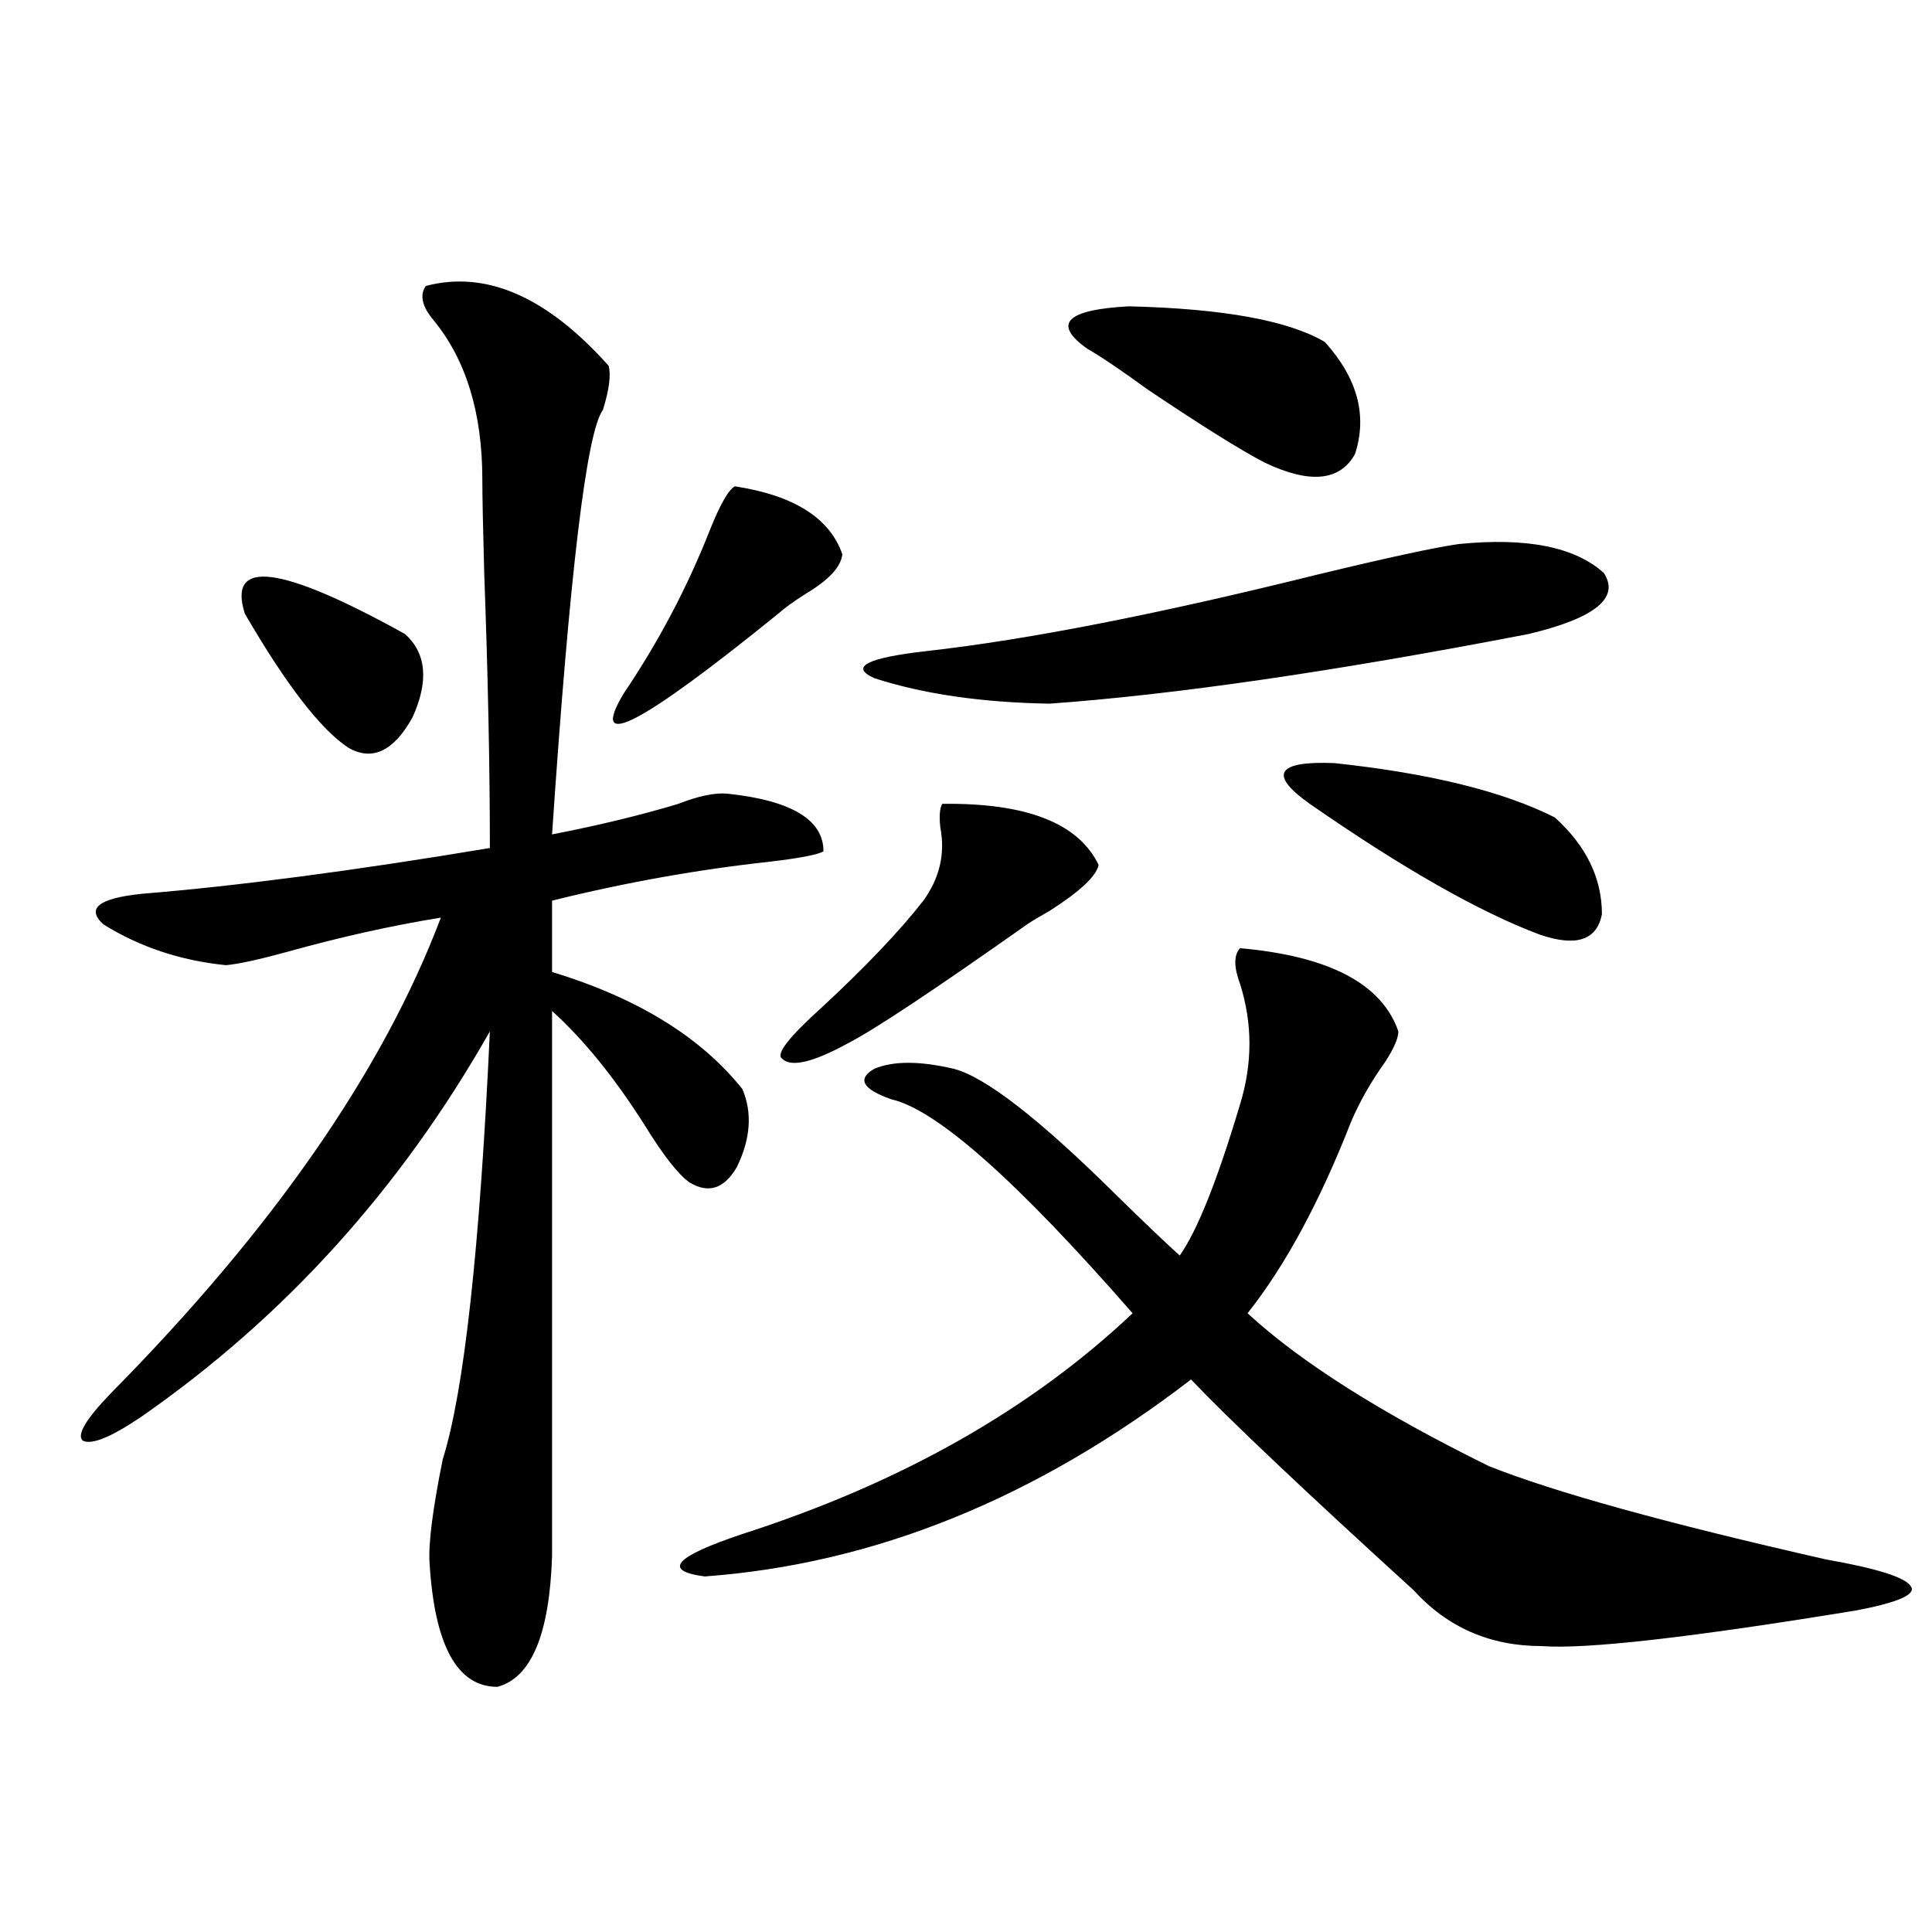 <?xml version="1.0" encoding="utf-8"?>
<!-- Generator: Adobe Illustrator 16.0.0, SVG Export Plug-In . SVG Version: 6.00 Build 0)  -->
<!DOCTYPE svg PUBLIC "-//W3C//DTD SVG 1.1//EN" "http://www.w3.org/Graphics/SVG/1.1/DTD/svg11.dtd">
<svg version="1.1" id="图层_1" xmlns="http://www.w3.org/2000/svg" xmlns:xlink="http://www.w3.org/1999/xlink" x="0px" y="0px"
	 width="1000px" height="1000px" viewBox="0 0 1000 1000" enable-background="new 0 0 1000 1000" xml:space="preserve">
<path d="M220.385,148.004c31.219-8.199,62.758,5.575,94.632,41.309c1.296,4.696,0.32,12.305-2.927,22.852
	c-8.46,11.137-17.24,84.375-26.341,219.727c24.055-4.683,45.853-9.956,65.364-15.82c10.396-4.093,18.856-5.851,25.365-5.273
	c33.17,3.516,49.755,13.485,49.755,29.883c-3.262,1.758-12.362,3.516-27.316,5.273c-37.728,4.106-75.455,10.849-113.168,20.215
	v36.914c44.222,13.485,77.071,33.7,98.534,60.645c5.198,12.305,4.223,25.79-2.927,40.43c-6.509,11.138-14.634,13.774-24.39,7.91
	c-5.854-4.093-13.658-14.063-23.414-29.883c-15.609-24.609-31.554-44.233-47.804-58.887v282.129
	c-1.311,40.43-10.731,62.979-28.292,67.676c-20.822,0-32.529-21.396-35.121-64.16c-0.655-9.956,1.616-27.823,6.829-53.613
	c11.052-35.156,19.177-108.984,24.39-221.484c-46.188,81.45-106.339,147.958-180.483,199.512
	c-15.609,10.547-25.7,14.653-30.243,12.305c-3.262-2.925,1.616-11.124,14.634-24.609c83.9-84.952,140.805-166.992,170.728-246.094
	c-25.365,4.106-51.706,9.97-79.022,17.578c-14.969,4.106-25.7,6.454-32.194,7.031c-23.414-2.335-44.557-9.366-63.413-21.094
	c-9.115-8.198-2.606-13.472,19.512-15.82c50.075-4.093,110.241-12.003,180.483-23.73c0-41.597-0.976-89.058-2.927-142.383
	c-0.655-24.019-0.976-40.128-0.976-48.34c0-34.566-8.46-62.101-25.365-82.617C218.434,158.551,217.123,152.7,220.385,148.004z
	 M126.729,317.633c-9.115-28.702,18.536-25.187,82.925,10.547c11.052,9.97,12.348,24.321,3.902,43.066
	c-9.756,17.578-20.822,22.852-33.17,15.82C166.072,377.7,148.191,354.547,126.729,317.633z M380.381,251.715
	c30.563,4.696,49.1,16.411,55.608,35.156c-0.655,6.454-6.829,13.184-18.536,20.215c-6.509,4.106-11.387,7.622-14.634,10.547
	c-71.553,58.008-98.214,71.782-79.998,41.309c18.201-26.944,33.17-55.371,44.877-85.254
	C372.896,260.806,377.119,253.473,380.381,251.715z M641.838,490.777c46.173,4.106,73.489,18.457,81.949,43.066
	c0,3.516-2.286,8.789-6.829,15.82c-7.164,9.97-13.018,20.215-17.561,30.762c-16.265,41.61-34.146,74.707-53.657,99.316
	c27.316,25.2,68.932,51.567,124.875,79.102c33.811,13.485,92.025,29.595,174.63,48.34c26.661,4.696,41.295,9.38,43.901,14.063
	c2.592,4.093-6.829,8.198-28.292,12.305c-85.852,14.063-140.164,20.215-162.923,18.457c-26.676,0-48.779-9.668-66.34-29.004
	c-57.239-52.144-95.607-88.468-115.119-108.984c-79.998,61.523-163.898,95.513-251.701,101.953
	c-22.118-2.925-15.609-10.245,19.512-21.973c81.949-26.367,149.265-64.448,201.946-114.258
	C526.384,611.188,484.769,574.273,461.354,569c-14.969-5.273-17.896-10.547-8.78-15.82c9.756-4.093,23.414-4.093,40.975,0
	c16.25,4.106,44.222,25.79,83.9,65.039c14.954,14.653,26.006,25.2,33.17,31.641c9.101-12.882,19.512-38.96,31.219-78.223
	c6.494-21.094,6.494-41.886,0-62.402C638.576,500.445,638.576,494.293,641.838,490.777z M487.695,416.07
	c43.566-0.577,70.563,9.97,80.974,31.641c-1.311,5.864-9.756,13.774-25.365,23.73c-5.213,2.938-9.115,5.273-11.707,7.031
	c-48.139,33.989-79.022,54.492-92.681,61.523c-18.216,9.97-29.603,12.606-34.146,7.91c-3.262-2.335,3.567-11.124,20.487-26.367
	c22.759-21.094,40.319-39.551,52.682-55.371c8.445-11.714,11.372-24.308,8.78-37.793
	C486.064,422.524,486.385,418.419,487.695,416.07z M755.006,281.598c35.121-3.516,60.151,1.47,75.12,14.941
	c8.445,12.896-4.558,23.442-39.023,31.641c-100.165,19.336-182.77,31.353-247.799,36.035c-35.121-0.577-65.364-4.972-90.729-13.184
	c-13.018-5.851-3.902-10.547,27.316-14.063c52.026-5.851,119.342-19.034,201.946-39.551
	C718.254,288.629,742.644,283.355,755.006,281.598z M685.739,177.008c16.905,18.759,22.104,38.095,15.609,58.008
	c-7.805,14.063-23.414,15.531-46.828,4.395c-12.362-6.441-32.529-19.034-60.486-37.793c-13.658-9.957-24.069-16.988-31.219-21.094
	c-18.216-12.882-11.066-20.215,21.463-21.973C633.058,159.731,666.868,165.884,685.739,177.008z M804.761,423.102
	c16.25,14.653,24.39,31.353,24.39,50.098c-2.606,13.485-13.338,17.001-32.194,10.547c-31.219-11.714-70.897-34.277-119.021-67.676
	c-21.463-15.229-17.24-22.261,12.683-21.094C740.037,400.25,778.085,409.63,804.761,423.102z"/>
</svg>

